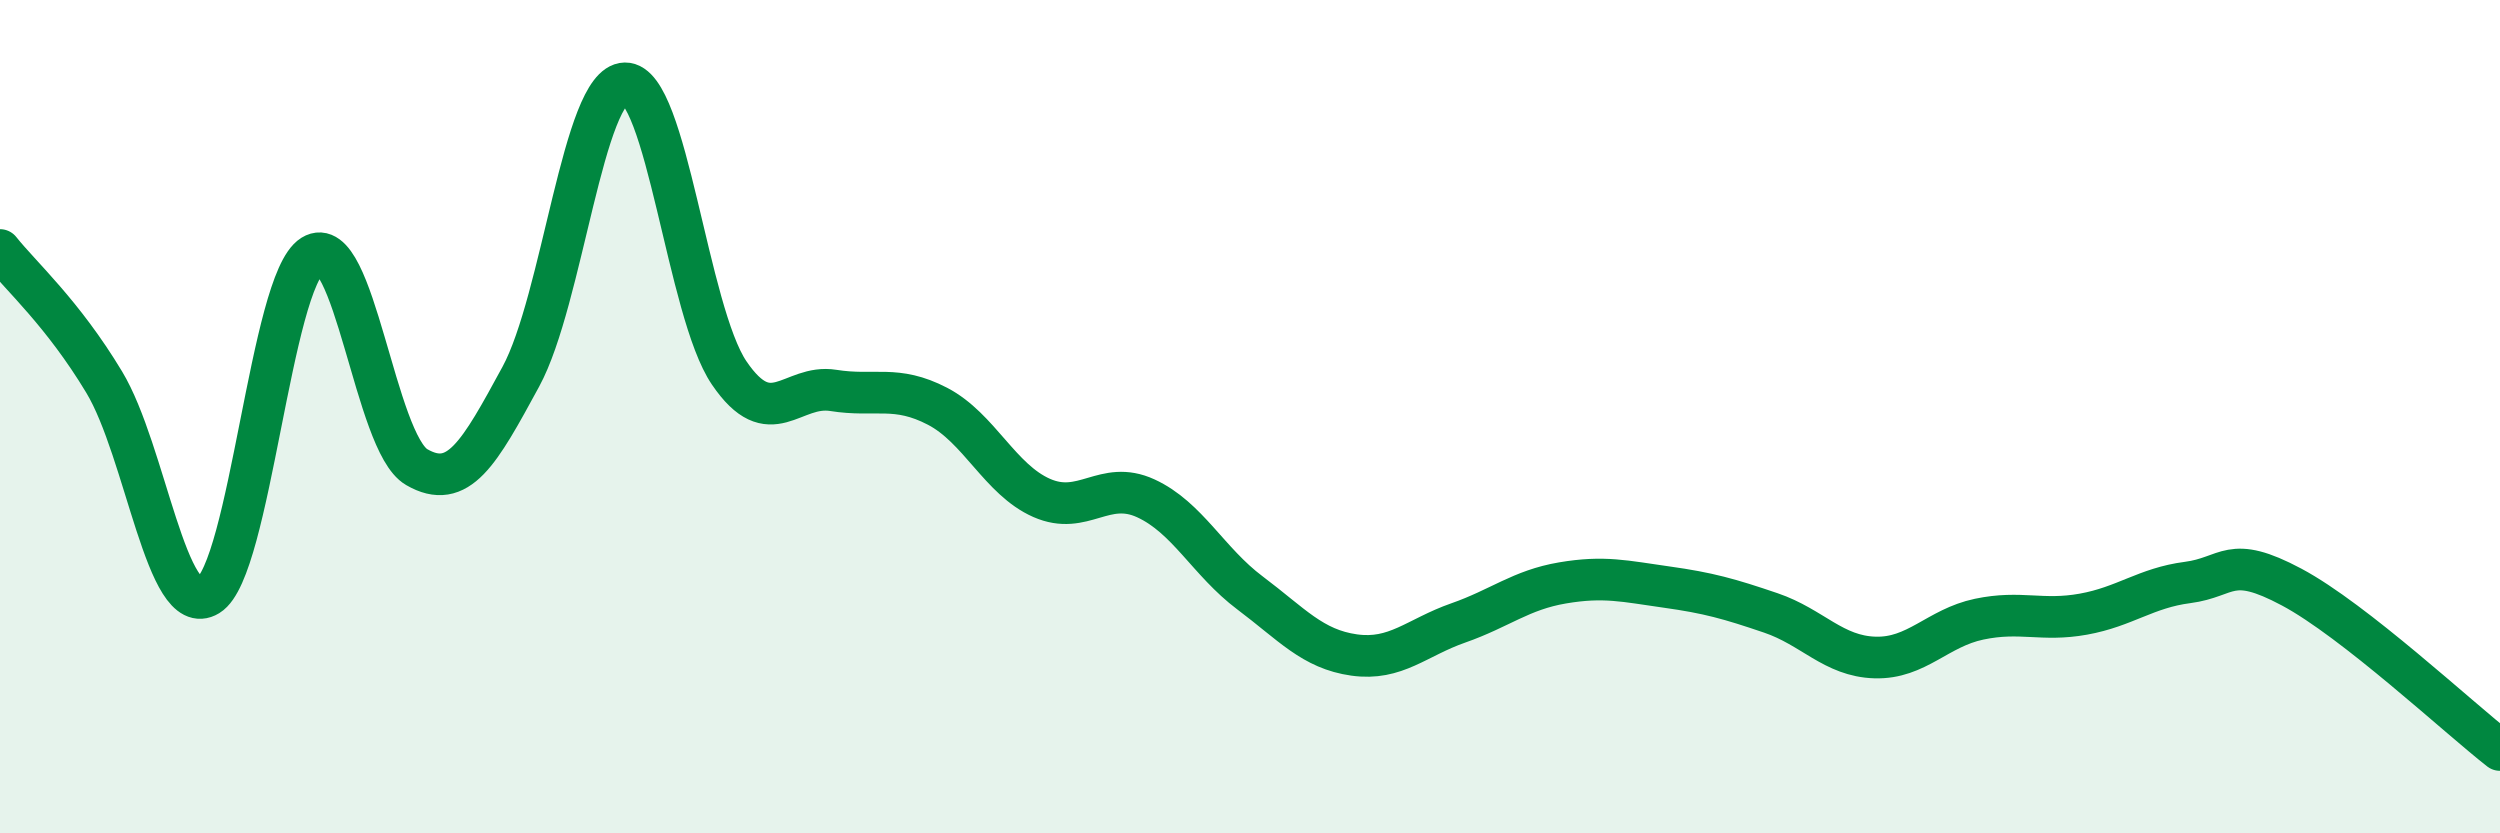 
    <svg width="60" height="20" viewBox="0 0 60 20" xmlns="http://www.w3.org/2000/svg">
      <path
        d="M 0,6 C 0.5,6.63 1.5,7.51 2.5,9.17 C 3.5,10.83 4,14.9 5,14.29 C 6,13.68 6.5,6.75 7.5,6.13 C 8.5,5.51 9,10.63 10,11.21 C 11,11.79 11.5,10.88 12.5,9.04 C 13.5,7.2 14,2.02 15,2 C 16,1.98 16.5,7.48 17.5,8.95 C 18.5,10.42 19,9.21 20,9.37 C 21,9.53 21.5,9.23 22.5,9.75 C 23.5,10.27 24,11.51 25,11.95 C 26,12.39 26.5,11.5 27.5,11.96 C 28.5,12.42 29,13.48 30,14.23 C 31,14.98 31.5,15.58 32.5,15.72 C 33.5,15.86 34,15.3 35,14.95 C 36,14.6 36.5,14.16 37.5,13.99 C 38.5,13.82 39,13.95 40,14.09 C 41,14.23 41.5,14.37 42.5,14.71 C 43.5,15.05 44,15.75 45,15.78 C 46,15.81 46.5,15.07 47.5,14.86 C 48.5,14.65 49,14.92 50,14.74 C 51,14.56 51.5,14.11 52.5,13.98 C 53.5,13.85 53.5,13.29 55,14.09 C 56.5,14.89 59,17.22 60,18L60 20L0 20Z"
        fill="#008740"
        opacity="0.1"
        stroke-linecap="round"
        stroke-linejoin="round"
      />
      <path
        d="M 0,6 C 0.5,6.63 1.5,7.51 2.5,9.17 C 3.5,10.83 4,14.9 5,14.29 C 6,13.68 6.5,6.75 7.5,6.13 C 8.5,5.51 9,10.63 10,11.21 C 11,11.79 11.5,10.88 12.5,9.04 C 13.5,7.2 14,2.02 15,2 C 16,1.98 16.5,7.48 17.5,8.95 C 18.5,10.42 19,9.21 20,9.37 C 21,9.53 21.5,9.23 22.5,9.75 C 23.5,10.27 24,11.51 25,11.95 C 26,12.39 26.5,11.5 27.5,11.96 C 28.5,12.42 29,13.48 30,14.23 C 31,14.98 31.5,15.58 32.5,15.72 C 33.5,15.86 34,15.3 35,14.95 C 36,14.6 36.5,14.16 37.5,13.99 C 38.5,13.82 39,13.95 40,14.09 C 41,14.23 41.5,14.37 42.5,14.71 C 43.5,15.05 44,15.75 45,15.78 C 46,15.81 46.5,15.07 47.5,14.86 C 48.5,14.65 49,14.92 50,14.74 C 51,14.56 51.5,14.11 52.5,13.98 C 53.5,13.85 53.5,13.29 55,14.09 C 56.5,14.89 59,17.22 60,18"
        stroke="#008740"
        stroke-width="1"
        fill="none"
        stroke-linecap="round"
        stroke-linejoin="round"
      />
    </svg>
  